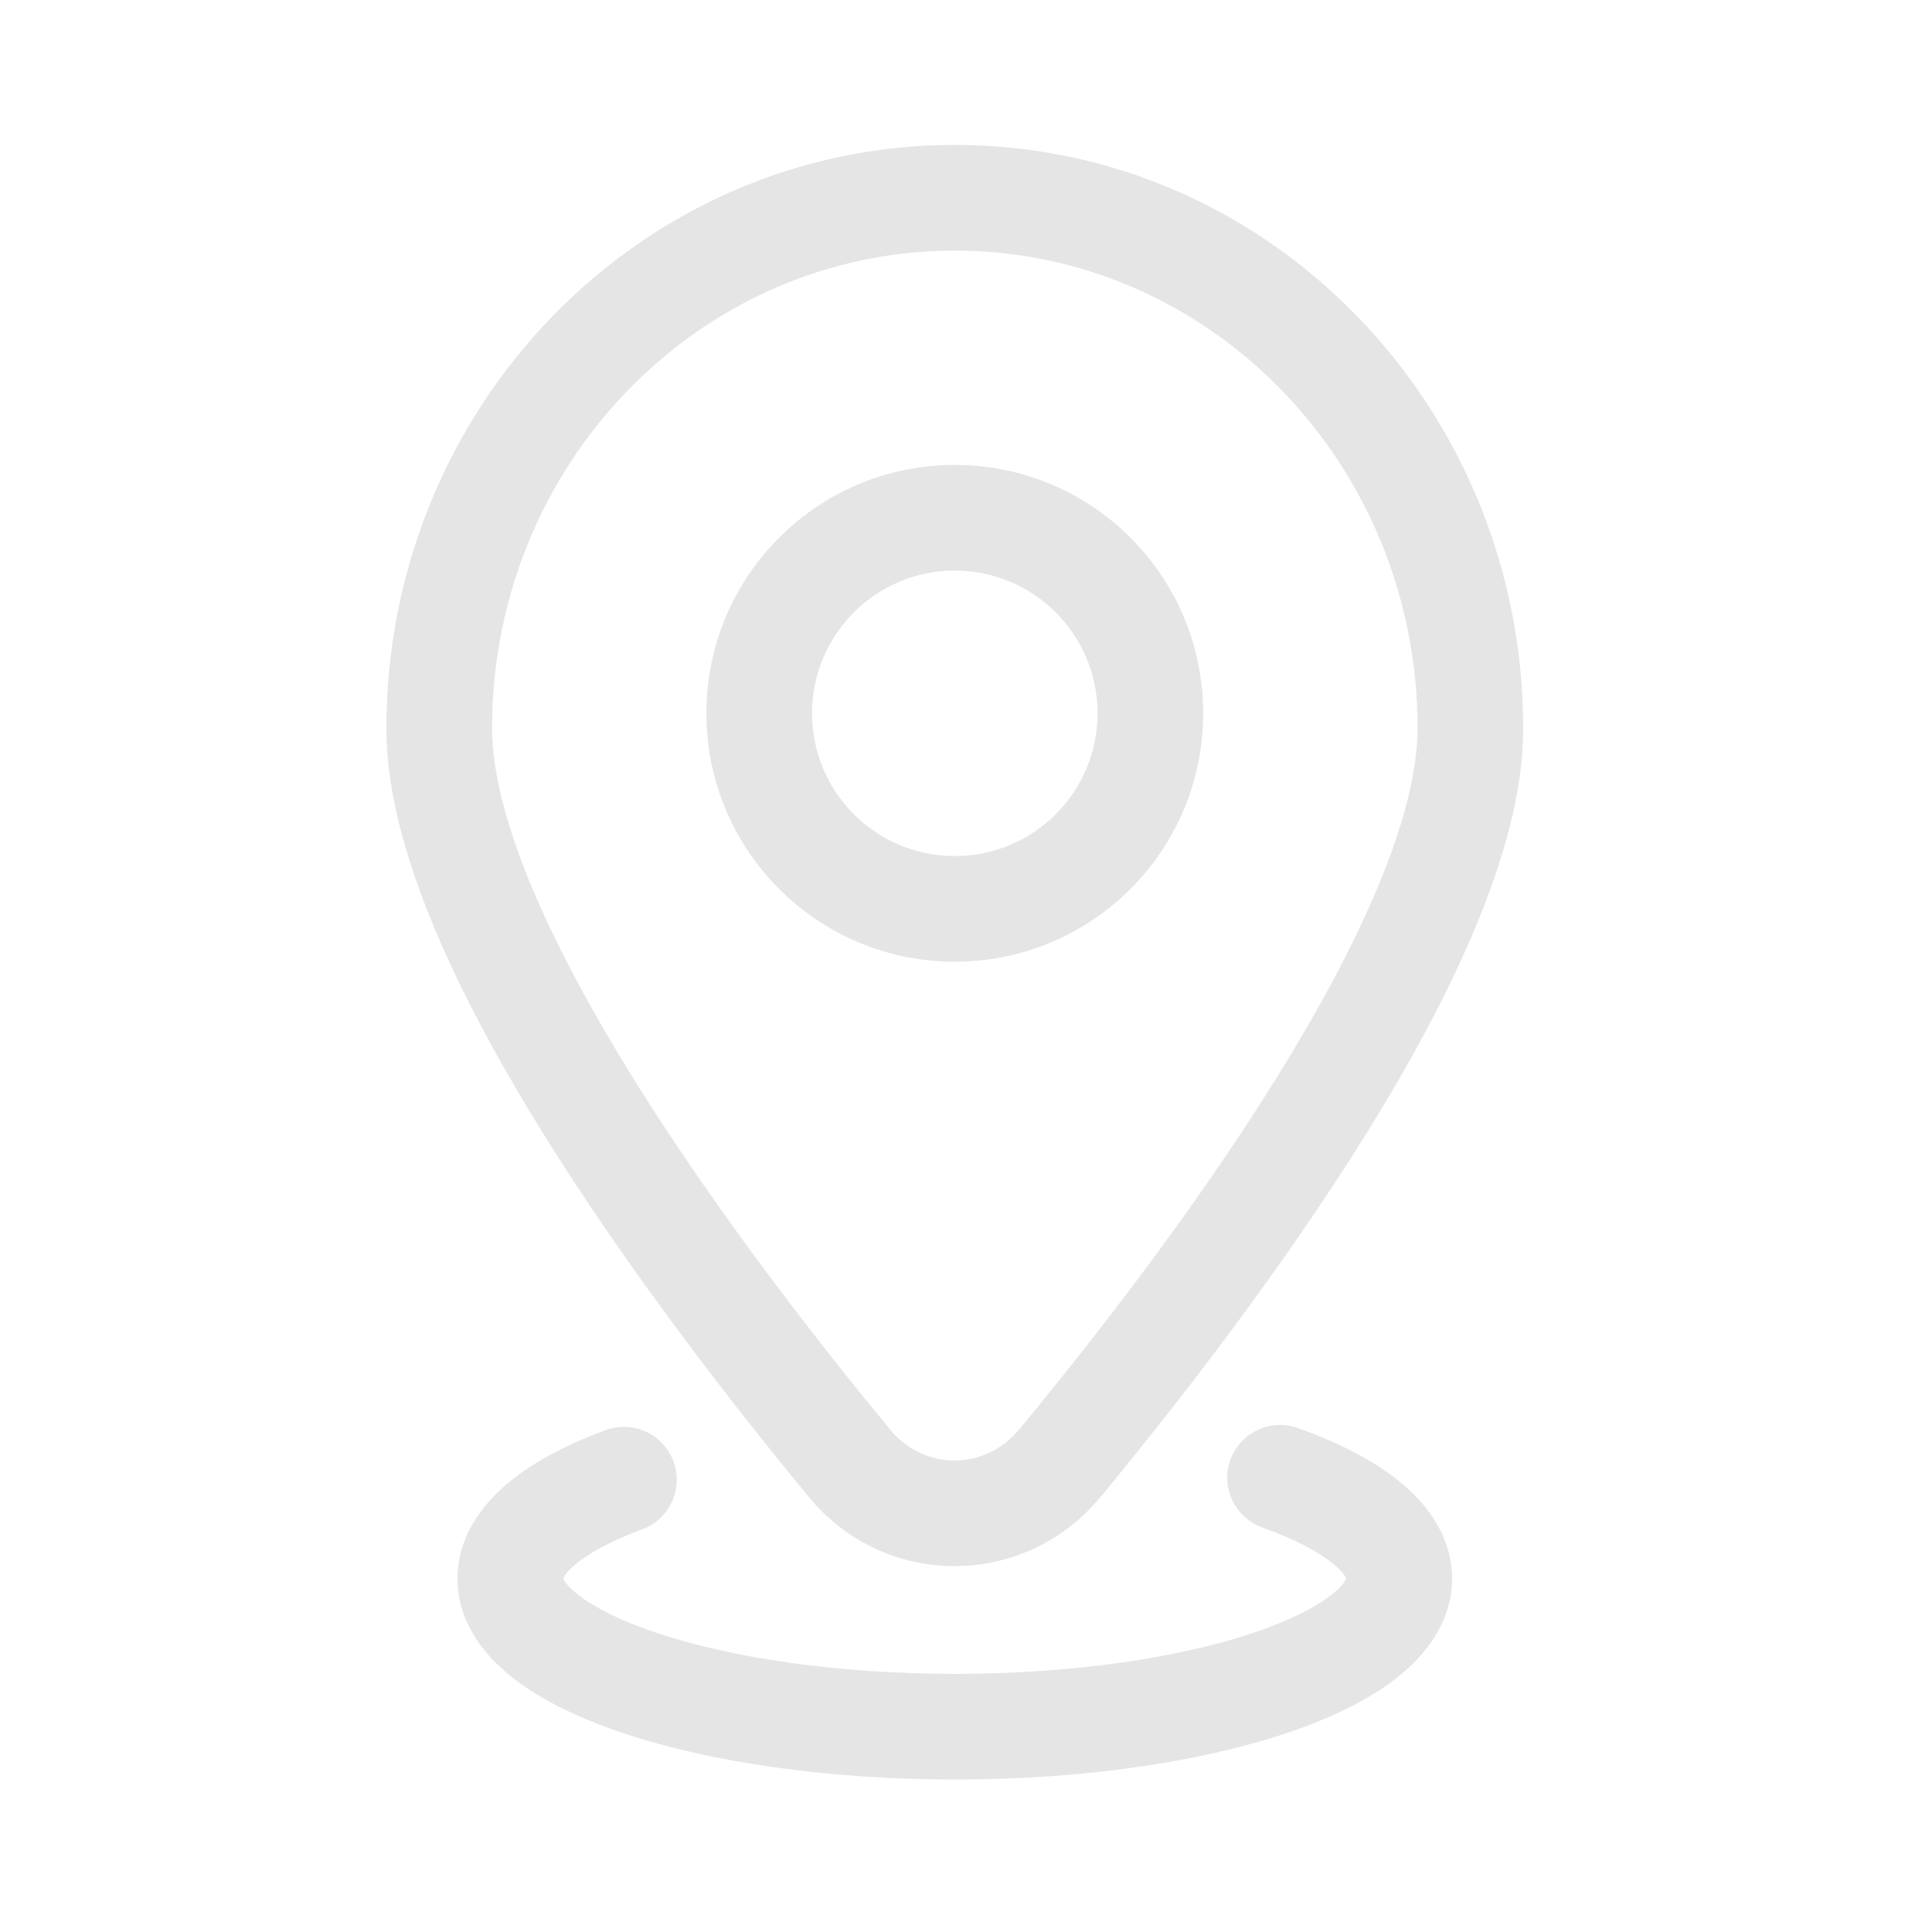 <svg xmlns="http://www.w3.org/2000/svg" width="40" height="40" viewBox="0 0 40 40" fill="none"><path d="M29.349 15.081C29.349 9.588 25.028 5.188 19.768 5.188C14.508 5.188 10.188 9.588 10.188 15.081C10.188 15.95 10.465 17.05 10.992 18.323C11.515 19.582 12.252 20.94 13.1 22.306C14.584 24.698 16.367 27.052 17.825 28.858L18.428 29.596L18.429 29.598C19.129 30.45 20.393 30.453 21.102 29.595C22.649 27.723 24.739 25.039 26.436 22.306C27.284 20.94 28.021 19.582 28.544 18.323C29.072 17.05 29.349 15.95 29.349 15.081ZM31.536 15.081C31.536 16.363 31.141 17.769 30.564 19.161C29.981 20.567 29.18 22.035 28.294 23.461C26.523 26.313 24.364 29.083 22.789 30.989C21.208 32.902 18.317 32.906 16.74 30.987V30.986C15.168 29.081 13.011 26.312 11.241 23.46C10.356 22.034 9.554 20.567 8.972 19.161C8.394 17.769 8 16.363 8 15.081C8 8.439 13.241 3 19.768 3C26.296 3 31.536 8.439 31.536 15.081Z" fill="#E5E5E5"></path><path d="M22.723 14.768C22.723 13.134 21.399 11.813 19.767 11.813C18.136 11.813 16.813 13.135 16.813 14.768C16.813 16.401 18.136 17.724 19.767 17.724C21.399 17.724 22.723 16.401 22.723 14.768ZM24.911 14.768C24.911 17.611 22.606 19.911 19.767 19.911C16.929 19.911 14.625 17.611 14.625 14.768C14.625 11.925 16.929 9.626 19.767 9.626C22.606 9.626 24.91 11.925 24.911 14.768Z" fill="#E5E5E5"></path><path d="M25.473 30.228C25.676 29.659 26.302 29.363 26.871 29.566C27.701 29.862 28.448 30.235 29.009 30.701C29.562 31.16 30.063 31.824 30.063 32.683C30.063 33.585 29.512 34.27 28.923 34.735C28.32 35.209 27.516 35.589 26.62 35.888C24.816 36.489 22.394 36.843 19.77 36.843C17.147 36.843 14.724 36.489 12.919 35.888C12.022 35.589 11.217 35.21 10.614 34.736C10.024 34.272 9.472 33.586 9.472 32.683C9.472 31.846 9.948 31.192 10.483 30.735C11.022 30.274 11.741 29.904 12.539 29.61C13.105 29.4 13.735 29.691 13.944 30.257C14.153 30.824 13.863 31.453 13.297 31.662C12.63 31.908 12.173 32.168 11.903 32.399C11.724 32.551 11.675 32.647 11.663 32.681C11.676 32.718 11.733 32.832 11.966 33.016C12.296 33.275 12.84 33.556 13.61 33.812C15.138 34.321 17.317 34.655 19.77 34.655C22.223 34.655 24.401 34.322 25.928 33.813C26.696 33.557 27.24 33.275 27.569 33.016C27.8 32.834 27.858 32.719 27.872 32.682C27.858 32.646 27.805 32.544 27.612 32.384C27.322 32.143 26.835 31.875 26.135 31.625C25.567 31.422 25.27 30.797 25.473 30.228Z" fill="#E5E5E5"></path></svg>